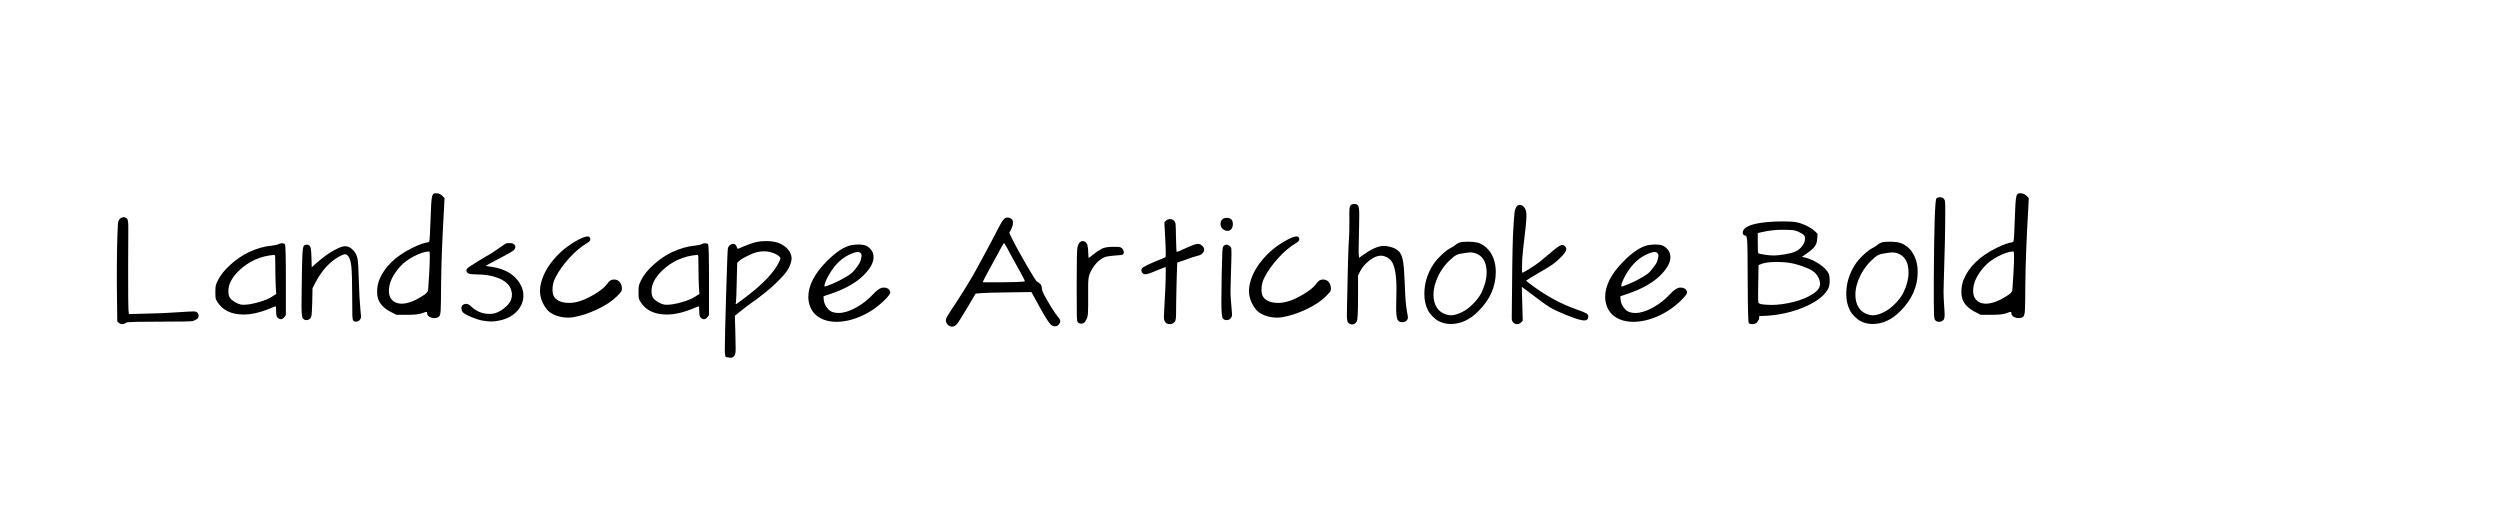 <?xml version="1.0" encoding="UTF-8"?>
<svg id="Layer_1" data-name="Layer 1" xmlns="http://www.w3.org/2000/svg" viewBox="0 0 968.11 199.07">
  <path d="m46.38,84.78c.44-.44.94-.66,1.5-.66.52,0,.96.18,1.32.54.32.36.48,1.34.48,2.94v2.97c0,1.7-.01,3.82-.03,6.36-.02,2.54-.03,4.95-.03,7.23,0,9.92.04,15.18.12,15.78l.18,1.68,6.78-.18c4.6-.08,8.76-.26,12.48-.54,2.88-.2,4.84-.3,5.88-.3h.42c.96.24,1.44.8,1.44,1.68,0,.52-.24.96-.72,1.32-.68.4-1.2.64-1.56.72-.56.16-4.96.24-13.2.24-3.8,0-6.58.02-8.34.06-1.76.04-2.91.09-3.45.15-.54.06-.89.17-1.05.33-.32.28-.72.42-1.2.42-.52,0-.96-.16-1.32-.48l-.66-.54-.12-9.36c0-.52-.01-1.45-.03-2.79-.02-1.34-.03-2.41-.03-3.21,0-10.6.14-18.04.42-22.32.04-.92.28-1.6.72-2.04Z"/>
  <path d="m107.82,94.56c.36-.24.82-.36,1.38-.36.52,0,.9.12,1.14.36.24.24.36,4.88.36,13.92v13.56l-.6.78c-.4.52-.86.78-1.38.78-.4,0-.8-.18-1.2-.54-.4-.36-.6-1.2-.6-2.52s-.06-1.92-.18-1.92c-.16,0-.98.32-2.46.96-2.12.84-4.08,1.44-5.88,1.8-1.28.28-2.6.42-3.96.42-4.88,0-8.32-1.66-10.32-4.98-.36-.56-.57-1.02-.63-1.38-.06-.36-.09-1.16-.09-2.4,0-1.16.05-1.97.15-2.43.1-.46.39-1.17.87-2.13.92-1.92,2.52-3.91,4.8-5.97,2.28-2.06,4.68-3.69,7.2-4.89,2.96-1.4,5.94-2.24,8.94-2.52,1.28-.16,2.1-.34,2.46-.54Zm-1.2,9.24c0-2.44-.02-3.9-.06-4.38-.04-.48-.16-.72-.36-.72-5.4.44-10,2.52-13.8,6.24-2.64,2.6-3.96,5.18-3.96,7.74,0,1.28.24,2.22.72,2.82.4.52,1.01,1.02,1.83,1.5.82.48,1.61.8,2.37.96.2.04.54.06,1.02.06,1.48,0,3.36-.32,5.64-.96,2.28-.64,4.04-1.36,5.28-2.16l1.68-1.08-.18-2.4c-.12-2.64-.18-5.18-.18-7.62Z"/>
  <path d="m117.66,95.16c.24-.28.6-.42,1.08-.42.56,0,.98.18,1.26.54.36.4.56,1.86.6,4.38l.12,3.84,1.86-1.68c3.4-3,6.58-5.06,9.54-6.18.6-.2,1.12-.3,1.56-.3,1.08,0,2.14.54,3.18,1.62.84.92,1.37,2,1.59,3.24.22,1.24.39,4.06.51,8.46.12,4.64.32,8.34.6,11.1l.24,2.76c0,.52-.12.92-.36,1.2-.36.56-.9.84-1.62.84-.44,0-.78-.14-1.02-.42-.2-.28-.32-.87-.36-1.77-.04-.9-.06-3.43-.06-7.59,0-5.72-.11-9.59-.33-11.61-.22-2.02-.67-3.41-1.35-4.17-.36-.36-.72-.54-1.08-.54-.4,0-.98.2-1.74.6-3.92,1.96-7.2,5.48-9.84,10.56l-1.02,1.98-.12,5.52c-.08,2.72-.16,4.36-.24,4.92-.08.56-.26.98-.54,1.26-.44.44-.92.66-1.44.66-.6,0-1.08-.24-1.44-.72-.32-.44-.48-2.02-.48-4.74,0-2.44.02-4.64.06-6.6.08-6.52.17-10.86.27-13.02.1-2.16.29-3.4.57-3.72Z"/>
  <path d="m167.58,75.42c.28-.4.62-.6,1.02-.6.32,0,.58.02.78.06.8.12,1.46.46,1.98,1.02l.78.84-.18,3.72c-.68,11.52-1.06,21.22-1.14,29.1-.04,5.92-.1,9.48-.18,10.68-.08,1.2-.26,1.96-.54,2.28-.4.44-1.02.66-1.86.66-.72,0-1.37-.17-1.95-.51-.58-.34-.87-.77-.87-1.29,0-.4-.1-.6-.3-.6s-.78.18-1.74.54c-1.08.4-2.98.6-5.7.6h-4.14l-1.98-1.02c-2.72-1.32-4.44-3.06-5.16-5.22-.24-.72-.36-1.6-.36-2.64,0-1.76.28-3.32.84-4.68,2.04-5.04,6.3-9.16,12.78-12.36,2.6-1.28,4.6-2,6-2.16.32-.04.52-.2.6-.48.08-.28.16-1.24.24-2.88.04-.32.16-3.28.36-8.88.12-3.68.36-5.74.72-6.18Zm-1.14,24.36c0-1.2-.02-1.9-.06-2.1-.04-.2-.2-.3-.48-.3-1.6.12-3.5.76-5.7,1.92-2.2,1.16-3.94,2.46-5.22,3.9-2.92,3.24-4.38,6.38-4.38,9.42,0,2.04.74,3.48,2.22,4.32.8.44,1.7.66,2.7.66,2.44,0,5.36-1.14,8.76-3.42.88-.6,1.38-1.2,1.5-1.8.08-.72.21-2.69.39-5.91.18-3.22.27-5.45.27-6.69Z"/>
  <path d="m189.48,98.58s.59-.35,1.65-1.05c1.06-.7,2.11-1.42,3.15-2.16,1.04-.74,1.58-1.11,1.62-1.11.32-.08.82-.12,1.5-.12h.12c.64,0,1.14.14,1.5.42.36.28.54.62.54,1.02s-.18.82-.54,1.26c-.4.4-2.03,1.35-4.89,2.85-2.86,1.5-4.39,2.31-4.59,2.43l-1.44.84,1.44.24c4.32.56,7.6,1.94,9.84,4.14,2.2,2.2,3.3,4.58,3.3,7.14,0,2.24-.83,4.26-2.49,6.06-1.66,1.8-3.95,3-6.87,3.6-1.12.24-2.14.36-3.06.36s-2.04-.12-3.48-.36c-1.24-.24-2.65-.69-4.23-1.35-1.58-.66-2.65-1.25-3.21-1.77-.44-.44-.66-.98-.66-1.62s.2-1.08.6-1.32c.32-.28.72-.42,1.2-.42.64,0,1.32.36,2.04,1.08,1.96,1.88,4.34,2.82,7.14,2.82.44,0,.78-.02,1.02-.06,1.88-.28,3.72-1.28,5.52-3,1.36-1.28,2.04-2.74,2.04-4.38,0-.44-.06-.9-.18-1.38-.52-2.28-2.26-3.98-5.22-5.1-2.36-.92-5.1-1.38-8.22-1.38-2,0-3.18-.18-3.54-.54-.32-.32-.48-.64-.48-.96,0-.36.16-.68.48-.96.24-.24,1.67-1.17,4.29-2.79,2.62-1.62,3.99-2.43,4.11-2.43Z"/>
  <path d="m224.22,92.7c1.52-.76,2.62-1.14,3.3-1.14.72,0,1.08.4,1.08,1.2,0,.4-.42.86-1.26,1.38-2.28,1.32-4.57,3.24-6.87,5.76-2.3,2.52-4.09,5.04-5.37,7.56-.76,1.4-1.14,2.96-1.14,4.68,0,1.36.26,2.36.78,3,1.08,1.44,3,2.16,5.76,2.16.96,0,1.92-.12,2.88-.36,1.92-.44,4.1-1.38,6.54-2.82,2.44-1.44,4.1-2.74,4.98-3.9.56-.8,1.04-1.33,1.44-1.59.4-.26.88-.39,1.44-.39.92,0,1.66.33,2.22.99.56.66.84,1.55.84,2.67,0,.4-.11.76-.33,1.08-.22.32-.75.9-1.59,1.74-1.84,1.84-4.38,3.53-7.62,5.07-3.24,1.54-6.42,2.57-9.54,3.09-.4.08-1.02.12-1.86.12-1.6,0-3.14-.28-4.62-.84-1.48-.56-2.6-1.28-3.36-2.16-1.88-2.32-2.82-4.82-2.82-7.5,0-.36.04-.86.12-1.5.56-3.48,2.2-6.88,4.92-10.2,2.72-3.32,6.08-6.02,10.08-8.1Z"/>
  <path d="m271.68,94.56c.36-.24.82-.36,1.38-.36.52,0,.9.12,1.14.36.24.24.36,4.88.36,13.92v13.56l-.6.78c-.4.52-.86.78-1.38.78-.4,0-.8-.18-1.2-.54-.4-.36-.6-1.2-.6-2.52s-.06-1.92-.18-1.92c-.16,0-.98.32-2.46.96-2.12.84-4.08,1.44-5.88,1.8-1.28.28-2.6.42-3.96.42-4.88,0-8.32-1.66-10.32-4.98-.36-.56-.57-1.02-.63-1.38-.06-.36-.09-1.16-.09-2.4,0-1.16.05-1.97.15-2.43.1-.46.39-1.17.87-2.13.92-1.92,2.52-3.91,4.8-5.97,2.28-2.06,4.68-3.69,7.2-4.89,2.96-1.4,5.94-2.24,8.94-2.52,1.28-.16,2.1-.34,2.46-.54Zm-1.2,9.24c0-2.44-.02-3.9-.06-4.38-.04-.48-.16-.72-.36-.72-5.4.44-10,2.52-13.8,6.24-2.64,2.6-3.96,5.18-3.96,7.74,0,1.28.24,2.22.72,2.82.4.52,1.01,1.02,1.83,1.5.82.48,1.61.8,2.37.96.2.04.54.06,1.02.06,1.48,0,3.36-.32,5.64-.96s4.04-1.36,5.28-2.16l1.68-1.08-.18-2.4c-.12-2.64-.18-5.18-.18-7.62Z"/>
  <path d="m292.92,93.72c1.04-.24,2.24-.36,3.6-.36,2.08,0,3.74.24,4.98.72,1.48.56,2.69,1.39,3.63,2.49.94,1.1,1.41,2.27,1.41,3.51,0,.04-.01.14-.03.3-.02.16-.03.26-.03.3-.28,2-1.32,4-3.12,6-2.64,2.96-5.94,5.9-9.9,8.82-3.16,2.28-5.18,3.78-6.06,4.5l-2.82,2.28.18,6.6c.08,4.08.12,6.16.12,6.24,0,1.48-.2,2.42-.6,2.82-.4.4-.82.6-1.26.6-.04,0-.13,0-.27-.03-.14-.02-.25-.03-.33-.03-.88-.08-1.37-.2-1.47-.36-.1-.16-.19-.78-.27-1.86v-.72c0-3.04.17-10.28.51-21.72.34-11.44.57-17.34.69-17.7.16-.52.48-.96.96-1.32.36-.24.7-.36,1.02-.36.72,0,1.2.4,1.44,1.2.08.24.16.43.24.57.08.14.16.19.24.15,3.28-1.44,5.66-2.32,7.14-2.64Zm5.16,3.84c-.64-.16-1.38-.24-2.22-.24-1.08,0-2.04.12-2.88.36-.92.24-2.11.72-3.57,1.44s-2.47,1.32-3.03,1.8l-.9.84-.18,7.08c-.08,4.08-.18,6.8-.3,8.16-.08.32-.12.52-.12.6,0,.12.04.18.12.18.16,0,1.82-1.22,4.98-3.66,5.84-4.56,9.68-8.66,11.52-12.3.48-.96.72-1.54.72-1.74,0-.12-.08-.3-.24-.54-.6-.8-1.9-1.46-3.9-1.98Z"/>
  <path d="m329.7,94.92c1.04-.16,1.94-.24,2.7-.24s1.54.08,2.34.24c.76.2,1.46.62,2.1,1.26.64.64,1.06,1.32,1.26,2.04.12.48.18.94.18,1.38,0,1.92-1.06,4.02-3.18,6.3-2.96,3.24-7.46,5.88-13.5,7.92l-2.7.9.06,1.08c.08,1.44.66,2.74,1.74,3.9.88,1,2.22,1.5,4.02,1.5,1.96,0,4.19-.68,6.69-2.04,2.5-1.36,4.69-3.06,6.57-5.1,1.64-1.8,3.02-2.7,4.14-2.7.36,0,.64.02.84.06.64.16,1.1.42,1.38.78.28.44.42.78.42,1.02,0,.52-.74,1.52-2.22,3-2.8,2.72-5.85,4.8-9.15,6.24-3.3,1.44-6.45,2.16-9.45,2.16-2.84,0-5.22-.66-7.14-1.98-1.92-1.32-3.12-3.24-3.6-5.76-.12-.6-.18-1.22-.18-1.86,0-4.48,2.4-9.12,7.2-13.92,3.56-3.56,6.72-5.62,9.48-6.18Zm3.6,3.12c-.32-.32-.72-.48-1.2-.48-.4,0-1.14.2-2.22.6-3.52,1.4-6.4,4.02-8.64,7.86-1.32,2.24-1.98,3.82-1.98,4.74,0,.08.02.14.06.18h.06c.32,0,1.24-.32,2.76-.96,1.52-.64,2.78-1.24,3.78-1.8,1.68-.92,2.85-1.63,3.51-2.13.66-.5,1.31-1.19,1.95-2.07.84-1.08,1.37-1.85,1.59-2.31.22-.46.41-1.09.57-1.89.2-.8.12-1.38-.24-1.74Z"/>
  <path d="m389.45,84.36c.24-.08.46-.12.66-.12.64,0,1.2.2,1.68.6.32.32.48.78.48,1.38,0,.76-.24,1.62-.72,2.58l-.72,1.38,1.02,2.1c1.16,2.4,3.02,5.8,5.58,10.2,2.56,4.4,3.94,6.6,4.14,6.6.08,0,.42.22,1.02.66.56.44.84,1.02.84,1.74,0,.68.44,1.84,1.32,3.48,2.24,3.96,3.92,6.58,5.04,7.86.52.6.78,1.12.78,1.56,0,.4-.18.82-.54,1.26-.36.48-.86.72-1.5.72-.68,0-1.26-.26-1.74-.78-.88-.88-2.7-3.88-5.46-9l-1.92-3.48-8.7.12c-6,.08-9.6.18-10.8.3l-2.1.18-3.3,5.58c-1.8,3-2.97,4.88-3.51,5.64-.54.76-1.07,1.24-1.59,1.44-.16.08-.4.12-.72.12-.64,0-1.2-.25-1.68-.75-.48-.5-.72-1.07-.72-1.71,0-.2.02-.34.06-.42.04-.4.64-1.48,1.8-3.24,1.56-2.28,3.43-5.18,5.61-8.7,2.18-3.52,3.75-6.2,4.71-8.04.44-.84,1.42-2.65,2.94-5.43,1.52-2.78,2.7-4.99,3.54-6.63,1.36-2.72,2.33-4.55,2.91-5.49.58-.94,1.11-1.51,1.59-1.71Zm7.44,24.54c0-.2-.5-1.21-1.5-3.03-1-1.82-2.08-3.77-3.24-5.85s-1.88-3.42-2.16-4.02c-.64-1.2-1.02-1.8-1.14-1.8-.16,0-.44.38-.84,1.14-4.96,9-7.44,13.64-7.44,13.92,0,.04.72.06,2.16.06,9.44,0,14.16-.14,14.16-.42Z"/>
  <path d="m418.08,93.9c.36-.36.76-.54,1.2-.54.56,0,1.06.28,1.5.84.28.4.46,1.08.54,2.04.08.96.13,1.81.15,2.55.02.74.07,1.11.15,1.11.04,0,.66-.48,1.86-1.44.84-.72,1.92-1.44,3.24-2.16.96-.48,2.4-.72,4.32-.72,1.36,0,2.2.03,2.52.09.32.06.64.23.96.51.44.44.66.96.66,1.56,0,.36-.1.62-.3.78-.2.2-1.2.34-3,.42-1.92.16-3.12.32-3.6.48-1.24.36-2.44,1.15-3.6,2.37-1.16,1.22-2.08,2.69-2.76,4.41-.36.84-.54,2.38-.54,4.62v7.92c0,2.24-.12,3.64-.36,4.2-.32.88-.64,1.48-.96,1.8-.4.4-.86.6-1.38.6-.44,0-.86-.16-1.26-.48-.24-.2-.38-.95-.42-2.25-.04-1.3-.06-5.27-.06-11.91,0-9.2.1-14.2.3-15,.2-.8.48-1.4.84-1.8Z"/>
  <path d="m451.49,85.5c.4-.44.92-.66,1.56-.66s1.18.22,1.62.66c.32.32.51.76.57,1.32.06.56.11,2.24.15,5.04.08,3.8.18,5.7.3,5.7.2,0,1.48-.54,3.84-1.62,2.16-1,3.62-1.5,4.38-1.5.6,0,1.18.28,1.74.84.44.44.66.9.66,1.38,0,.52-.23,1.01-.69,1.47s-1.09.77-1.89.93c-1,.24-2.52.74-4.56,1.5l-3.3,1.14-.18,5.4-.12,4.62c-.08,3.08-.12,5.24-.12,6.48,0,2.6-.03,4.24-.09,4.92-.06.68-.21,1.18-.45,1.5-.48.6-1.12.9-1.92.9-.92,0-1.56-.36-1.92-1.08-.24-.4-.36-1-.36-1.8,0-.68.06-1.94.18-3.78.36-5.68.54-10.34.54-13.98,0-1-.02-1.5-.06-1.5-.08,0-1.3.48-3.66,1.44-2.08.92-3.5,1.38-4.26,1.38-.52,0-.94-.26-1.26-.78-.28-.48-.28-.96,0-1.44.2-.44,1.76-1.28,4.68-2.52,2.68-1.08,4.16-1.7,4.44-1.86.08,0,.12-.46.12-1.38,0-1.28-.06-3.08-.18-5.4l-.36-6.72.6-.6Z"/>
  <path d="m473.27,85.02c.44-.44,1.04-.66,1.8-.66.64,0,1.2.18,1.68.54.44.36.66.98.66,1.86,0,.8-.19,1.44-.57,1.92-.38.48-.87.72-1.47.72-.56,0-1.12-.2-1.68-.6-.64-.44-.98-1.06-1.02-1.86v-.42c0-.6.2-1.1.6-1.5Zm.54,10.26c.36-.36.74-.54,1.14-.54.36,0,.78.18,1.26.54.32.24.51.49.57.75.06.26.09.95.09,2.07v1.32c0,.92-.06,2.94-.18,6.06-.12,3.12-.18,5.42-.18,6.9,0,1.68.04,2.82.12,3.42.32,3.6.48,5.58.48,5.94,0,.56-.16,1.04-.48,1.44-.36.52-.9.78-1.62.78-.6,0-1.08-.2-1.44-.6-.4-.44-.6-2.54-.6-6.3,0-.72.04-4.24.12-10.56.12-5.2.21-8.31.27-9.33.06-1.02.21-1.65.45-1.89Z"/>
  <path d="m498.77,92.7c1.52-.76,2.62-1.14,3.3-1.14.72,0,1.08.4,1.08,1.2,0,.4-.42.86-1.26,1.38-2.28,1.32-4.57,3.24-6.87,5.76-2.3,2.52-4.09,5.04-5.37,7.56-.76,1.4-1.14,2.96-1.14,4.68,0,1.36.26,2.36.78,3,1.08,1.44,3,2.16,5.76,2.16.96,0,1.92-.12,2.88-.36,1.92-.44,4.1-1.38,6.54-2.82s4.1-2.74,4.98-3.9c.56-.8,1.04-1.33,1.44-1.59.4-.26.88-.39,1.44-.39.92,0,1.66.33,2.22.99.56.66.84,1.55.84,2.67,0,.4-.11.76-.33,1.08-.22.32-.75.9-1.59,1.74-1.84,1.84-4.38,3.53-7.62,5.07-3.24,1.54-6.42,2.57-9.54,3.09-.4.08-1.02.12-1.86.12-1.6,0-3.14-.28-4.62-.84-1.48-.56-2.6-1.28-3.36-2.16-1.88-2.32-2.82-4.82-2.82-7.5,0-.36.04-.86.12-1.5.56-3.48,2.2-6.88,4.92-10.2,2.72-3.32,6.08-6.02,10.08-8.1Z"/>
  <path d="m522.95,79.56c.36-.4.86-.6,1.5-.6s1.12.22,1.44.66c.32.44.48,1.64.48,3.6,0,.28-.04,2.62-.12,7.02-.08,3.2-.12,5.3-.12,6.3v1.44l.06.78.12,1.08,2.04-1.44c3-2.12,5.52-3.18,7.56-3.18.52,0,1.06.06,1.62.18,2.28.44,3.84,1.3,4.68,2.58.56.84.96,2.1,1.2,3.78.24,1.68.44,4.6.6,8.76.16,4.84.44,8.22.84,10.14.24,1.28.36,2.06.36,2.34s-.12.6-.36.96c-.32.48-.86.74-1.62.78h-.42c-.84,0-1.41-.37-1.71-1.11-.3-.74-.45-2.27-.45-4.59,0-1.48.02-2.68.06-3.6.04-.84.06-2.02.06-3.54,0-5.24-.62-8.8-1.86-10.68-.44-.64-1.06-1.17-1.86-1.59-.8-.42-1.58-.63-2.34-.63-1.32,0-2.79.62-4.41,1.86-1.62,1.24-2.83,2.66-3.63,4.26l-.78,1.56v8.46c0,5.64-.16,8.74-.48,9.3-.44.8-1.06,1.2-1.86,1.2-.52,0-1-.22-1.44-.66-.36-.36-.54-1.26-.54-2.7s.02-2.86.06-4.14c.24-13.2.48-21.66.72-25.38.12-1.32.18-3.28.18-5.88v-4.74c0-1.44.14-2.3.42-2.58Z"/>
  <path d="m565.25,93.9c.56-.2,1.58-.3,3.06-.3,1.72,0,3.08.14,4.08.42,2.12.72,3.79,2.09,5.01,4.11,1.22,2.02,1.83,4.43,1.83,7.23,0,5.6-2.22,10.62-6.66,15.06-3.28,3.36-6.88,5.04-10.8,5.04-1.64,0-3.18-.36-4.62-1.08-.72-.36-1.51-.97-2.37-1.83-.86-.86-1.47-1.67-1.83-2.43-.92-1.84-1.38-3.94-1.38-6.3,0-4.04,1.14-7.82,3.42-11.34.72-1.16,1.78-2.4,3.18-3.72,1.4-1.32,2.58-2.22,3.54-2.7,1.04-.56,1.7-.98,1.98-1.26.36-.36.88-.66,1.56-.9Zm6.9,4.5c-.92-.44-1.88-.66-2.88-.66-.4,0-1.68.18-3.84.54-.92.16-1.8.58-2.64,1.26-2.44,2-4.33,4.33-5.67,6.99-1.34,2.66-2.01,5.21-2.01,7.65,0,1.88.41,3.49,1.23,4.83.82,1.34,2.01,2.25,3.57,2.73.68.24,1.34.36,1.98.36,1.2,0,2.68-.44,4.44-1.32,1.36-.68,2.77-1.76,4.23-3.24,1.46-1.48,2.53-2.94,3.21-4.38,1.28-2.68,1.92-5.22,1.92-7.62,0-3.6-1.18-5.98-3.54-7.14Z"/>
  <path d="m587.45,79.8c.32-.32.68-.48,1.08-.48.52,0,1.06.28,1.62.84.64.72.96,1.82.96,3.3,0,1.8-.44,6.22-1.32,13.26-.28,2.52-.42,4.86-.42,7.02,0,1.24.06,1.86.18,1.86.2,0,1.12-.51,2.76-1.53,1.64-1.02,2.92-1.89,3.84-2.61,1.84-1.52,3.42-2.84,4.74-3.96,2.04-1.76,3.38-2.64,4.02-2.64.32,0,.58.08.78.24.56.36.84.8.84,1.32,0,.84-.88,2.08-2.64,3.72-1.4,1.4-3.22,2.74-5.46,4.02-1.2.68-3,1.74-5.4,3.18l-2.1,1.38,2.04,1.56c5.64,4.24,11.48,7.42,17.52,9.54,1.96.68,3.21,1.18,3.75,1.5s.81.68.81,1.08c0,1.12-.5,1.68-1.5,1.68-.52,0-1.08-.08-1.68-.24-1.32-.32-3.27-1.01-5.85-2.07s-4.45-1.93-5.61-2.61c-1.64-1-4.94-3.4-9.9-7.2l-1.2-.9.36,13.14-.66.66c-.44.44-.94.66-1.5.66s-1.05-.2-1.47-.6c-.42-.4-.63-.9-.63-1.5.12-16.84.28-27.6.48-32.28.24-4.68.44-7.61.6-8.79.16-1.18.48-2.03.96-2.55Z"/>
  <path d="m638.27,94.92c1.04-.16,1.94-.24,2.7-.24s1.54.08,2.34.24c.76.2,1.46.62,2.1,1.26.64.64,1.06,1.32,1.26,2.04.12.48.18.94.18,1.38,0,1.92-1.06,4.02-3.18,6.3-2.96,3.24-7.46,5.88-13.5,7.92l-2.7.9.06,1.08c.08,1.44.66,2.74,1.74,3.9.88,1,2.22,1.5,4.02,1.5,1.96,0,4.19-.68,6.69-2.04,2.5-1.36,4.69-3.06,6.57-5.1,1.64-1.8,3.02-2.7,4.14-2.7.36,0,.64.02.84.06.64.16,1.1.42,1.38.78.28.44.42.78.42,1.02,0,.52-.74,1.52-2.22,3-2.8,2.72-5.85,4.8-9.15,6.24-3.3,1.44-6.45,2.16-9.45,2.16-2.84,0-5.22-.66-7.14-1.98-1.92-1.32-3.12-3.24-3.6-5.76-.12-.6-.18-1.22-.18-1.86,0-4.48,2.4-9.12,7.2-13.92,3.56-3.56,6.72-5.62,9.48-6.18Zm3.6,3.12c-.32-.32-.72-.48-1.2-.48-.4,0-1.14.2-2.22.6-3.52,1.4-6.4,4.02-8.64,7.86-1.32,2.24-1.98,3.82-1.98,4.74,0,.08.02.14.06.18h.06c.32,0,1.24-.32,2.76-.96,1.52-.64,2.78-1.24,3.78-1.8,1.68-.92,2.85-1.63,3.51-2.13.66-.5,1.31-1.19,1.95-2.07.84-1.08,1.37-1.85,1.59-2.31.22-.46.41-1.09.57-1.89.2-.8.12-1.38-.24-1.74Z"/>
  <path d="m684.53,85.98c1.92-.16,3.98-.24,6.18-.24,2.32,0,4.04.12,5.16.36,1.24.28,2.51.74,3.81,1.38s2.31,1.3,3.03,1.98l1.14,1.08-.12,1.8c-.04,1.32-.42,2.42-1.14,3.3s-2.1,2-4.14,3.36l-.66.42,1.62.42c1.92.56,3.71,1.42,5.37,2.58,1.66,1.16,2.77,2.32,3.33,3.48.28.6.42,1.58.42,2.94s-.26,2.46-.78,3.3c-1.48,2.56-4.49,4.81-9.03,6.75-4.54,1.94-9.43,3.07-14.67,3.39l-2.82.12v.78c0,.36-.24.86-.72,1.5-.4.56-1.02.84-1.86.84-.72,0-1.2-.14-1.44-.42s-.38-5.44-.42-15.48c0-9.92-.08-15.48-.24-16.68-.08-1.12-.32-1.7-.72-1.74-.64-.08-.96-.44-.96-1.08,0-.12.04-.34.12-.66.64-1.8,3.82-2.96,9.54-3.48Zm11.94,3.78c-.72-.32-1.35-.52-1.89-.6-.54-.08-1.63-.14-3.27-.18h-1.2c-2.52,0-5.02.28-7.5.84l-1.92.42v3.78c0,2.48.06,3.82.18,4.02.12.16.9.35,2.34.57,1.44.22,2.7.33,3.78.33,1,0,2.38-.15,4.14-.45,1.76-.3,3.06-.63,3.9-.99,1.08-.44,2.01-1.15,2.79-2.13.78-.98,1.17-1.95,1.17-2.91,0-.64-.15-1.12-.45-1.44s-.99-.74-2.07-1.26Zm-.66,12.66c-1.84-.56-4.06-.88-6.66-.96h-1.68c-2.44,0-4.36.3-5.76.9l-.72.3-.12,6.9c0,.56-.01,1.33-.03,2.31-.02.98-.03,1.67-.03,2.07,0,1.88.04,2.94.12,3.18.16.44.8.7,1.92.78,1.12.12,2.2.18,3.24.18,2.56,0,5.44-.4,8.64-1.2,3.08-.8,5.64-1.9,7.68-3.3,1.6-1.12,2.4-2.34,2.4-3.66,0-.76-.2-1.54-.6-2.34-.52-1.16-1.38-2.11-2.58-2.85s-3.14-1.51-5.82-2.31Z"/>
  <path d="m728.63,93.9c.56-.2,1.58-.3,3.06-.3,1.72,0,3.08.14,4.08.42,2.12.72,3.79,2.09,5.01,4.11,1.22,2.02,1.83,4.43,1.83,7.23,0,5.6-2.22,10.62-6.66,15.06-3.28,3.36-6.88,5.04-10.8,5.04-1.64,0-3.18-.36-4.62-1.08-.72-.36-1.51-.97-2.37-1.83-.86-.86-1.47-1.67-1.83-2.43-.92-1.84-1.38-3.94-1.38-6.3,0-4.04,1.14-7.82,3.42-11.34.72-1.16,1.78-2.4,3.18-3.72,1.4-1.32,2.58-2.22,3.54-2.7,1.04-.56,1.7-.98,1.98-1.26.36-.36.88-.66,1.56-.9Zm6.9,4.5c-.92-.44-1.88-.66-2.88-.66-.4,0-1.68.18-3.84.54-.92.16-1.8.58-2.64,1.26-2.44,2-4.33,4.33-5.67,6.99-1.34,2.66-2.01,5.21-2.01,7.65,0,1.88.41,3.49,1.23,4.83.82,1.34,2.01,2.25,3.57,2.73.68.24,1.34.36,1.98.36,1.2,0,2.68-.44,4.44-1.32,1.36-.68,2.77-1.76,4.23-3.24,1.46-1.48,2.53-2.94,3.21-4.38,1.28-2.68,1.92-5.22,1.92-7.62,0-3.6-1.18-5.98-3.54-7.14Z"/>
  <path d="m749.87,76.86c.28-.32.7-.48,1.26-.48.68,0,1.22.2,1.62.6.24.24.39.61.45,1.11.06.5.09,1.65.09,3.45,0,6.96-.18,15.84-.54,26.64-.08,2.32-.12,3.86-.12,4.62,0,1.48.08,3.42.24,5.82.12,1.44.18,2.52.18,3.24,0,.84-.09,1.43-.27,1.77-.18.34-.51.61-.99.81-.32.12-.62.18-.9.18-.76,0-1.32-.3-1.68-.9-.24-.4-.36-2.76-.36-7.08v-8.88c.12-20,.46-30.3,1.02-30.9Z"/>
  <path d="m781.07,75.42c.28-.4.62-.6,1.02-.6.32,0,.58.02.78.06.8.12,1.46.46,1.98,1.02l.78.84-.18,3.72c-.68,11.52-1.06,21.22-1.14,29.1-.04,5.92-.1,9.48-.18,10.68s-.26,1.96-.54,2.28c-.4.44-1.02.66-1.86.66-.72,0-1.37-.17-1.95-.51-.58-.34-.87-.77-.87-1.29,0-.4-.1-.6-.3-.6s-.78.18-1.74.54c-1.08.4-2.98.6-5.7.6h-4.14l-1.98-1.02c-2.72-1.32-4.44-3.06-5.16-5.22-.24-.72-.36-1.6-.36-2.64,0-1.76.28-3.32.84-4.68,2.04-5.04,6.3-9.16,12.78-12.36,2.6-1.28,4.6-2,6-2.16.32-.04.52-.2.6-.48.08-.28.16-1.24.24-2.88.04-.32.16-3.28.36-8.88.12-3.68.36-5.74.72-6.18Zm-1.14,24.36c0-1.2-.02-1.9-.06-2.1-.04-.2-.2-.3-.48-.3-1.6.12-3.5.76-5.7,1.92-2.2,1.16-3.94,2.46-5.22,3.9-2.92,3.24-4.38,6.38-4.38,9.42,0,2.04.74,3.48,2.22,4.32.8.44,1.7.66,2.7.66,2.44,0,5.36-1.14,8.76-3.42.88-.6,1.38-1.2,1.5-1.8.08-.72.21-2.69.39-5.91.18-3.22.27-5.45.27-6.69Z"/>
</svg>